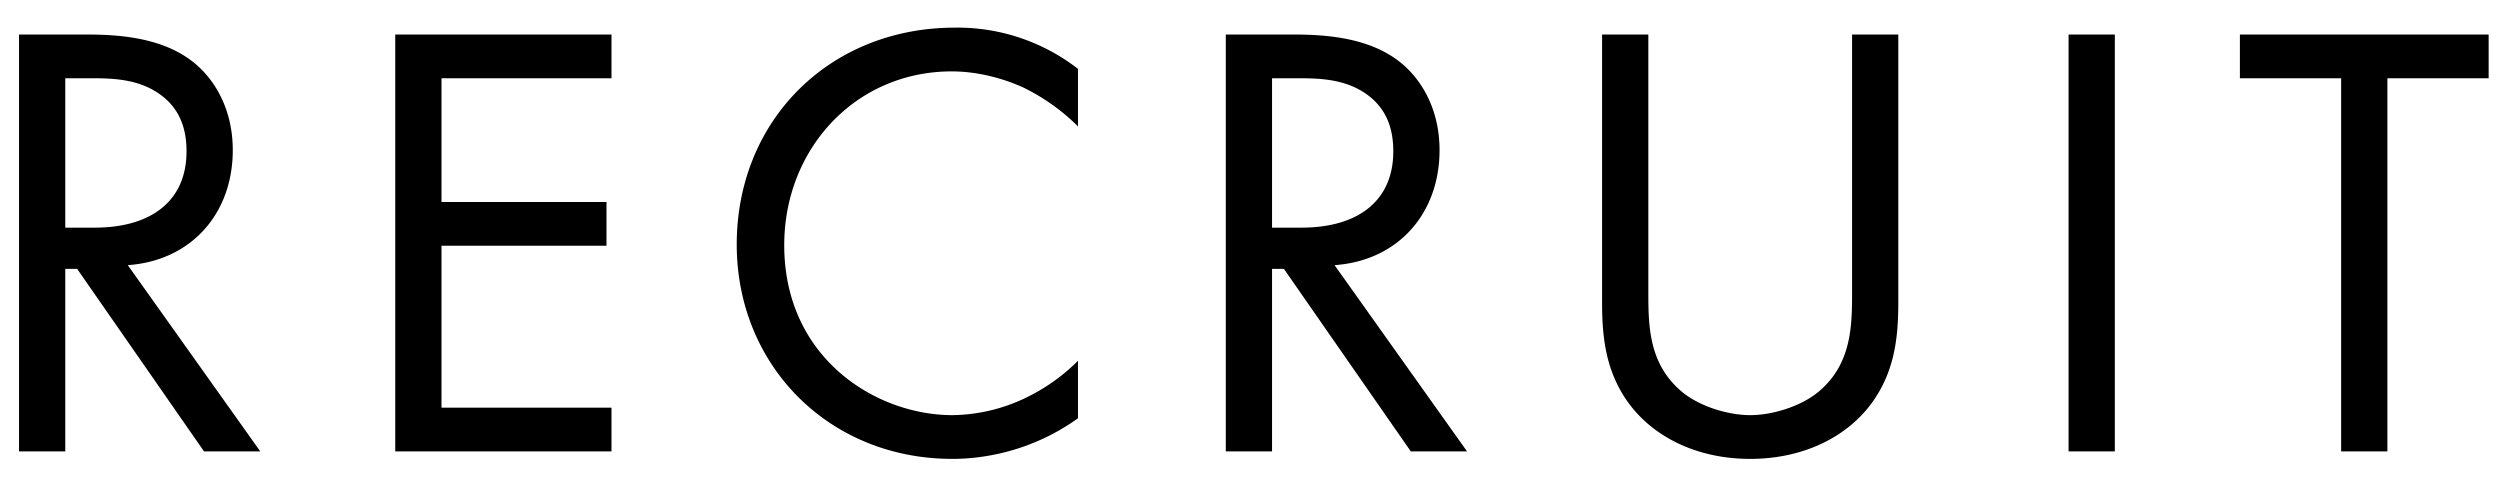 <svg width="72" height="14" fill="none" xmlns="http://www.w3.org/2000/svg"><path d="M.548.994V13H1.88V7.744h.342L5.876 13h1.62L3.68 7.636C5.498 7.51 6.704 6.16 6.704 4.324c0-1.278-.612-2.196-1.314-2.664-.9-.612-2.106-.666-2.916-.666H.548Zm1.332 1.26h.81c.576 0 1.188.036 1.728.342.756.432.954 1.098.954 1.764 0 1.404-.99 2.196-2.646 2.196H1.88V2.254ZM17.611.994h-6.228V13h6.228v-1.26h-4.896V7.078h4.752v-1.26h-4.752V2.254h4.896V.994ZM31.047 1.984A5.658 5.658 0 0 0 27.5.796c-3.6 0-6.282 2.664-6.282 6.246 0 3.474 2.646 6.174 6.21 6.174.9 0 2.286-.216 3.618-1.17V10.39a5.46 5.46 0 0 1-1.386 1.008 4.991 4.991 0 0 1-2.232.558c-2.196 0-4.842-1.638-4.842-4.896 0-2.772 2.052-5.004 4.824-5.004.702 0 1.44.18 2.07.468a5.917 5.917 0 0 1 1.566 1.116V1.984ZM35.303.994V13h1.332V7.744h.342L40.631 13h1.62l-3.816-5.364c1.818-.126 3.024-1.476 3.024-3.312 0-1.278-.612-2.196-1.314-2.664-.9-.612-2.106-.666-2.916-.666h-1.926Zm1.332 1.26h.81c.576 0 1.188.036 1.728.342.756.432.954 1.098.954 1.764 0 1.404-.99 2.196-2.646 2.196h-.846V2.254ZM47.47.994H46.14v7.722c0 1.008.107 1.98.755 2.88.72.99 1.98 1.62 3.51 1.62 1.53 0 2.79-.63 3.51-1.62.648-.9.756-1.872.756-2.88V.994H53.34v7.362c0 1.008 0 2.106-.954 2.916-.486.414-1.314.684-1.98.684-.666 0-1.495-.27-1.98-.684-.954-.81-.954-1.908-.954-2.916V.994ZM59.575.994V13h1.332V.994h-1.332ZM71.673 2.254V.994h-7.164v1.26h2.916V13h1.332V2.254h2.916Z" fill="#000"/></svg>